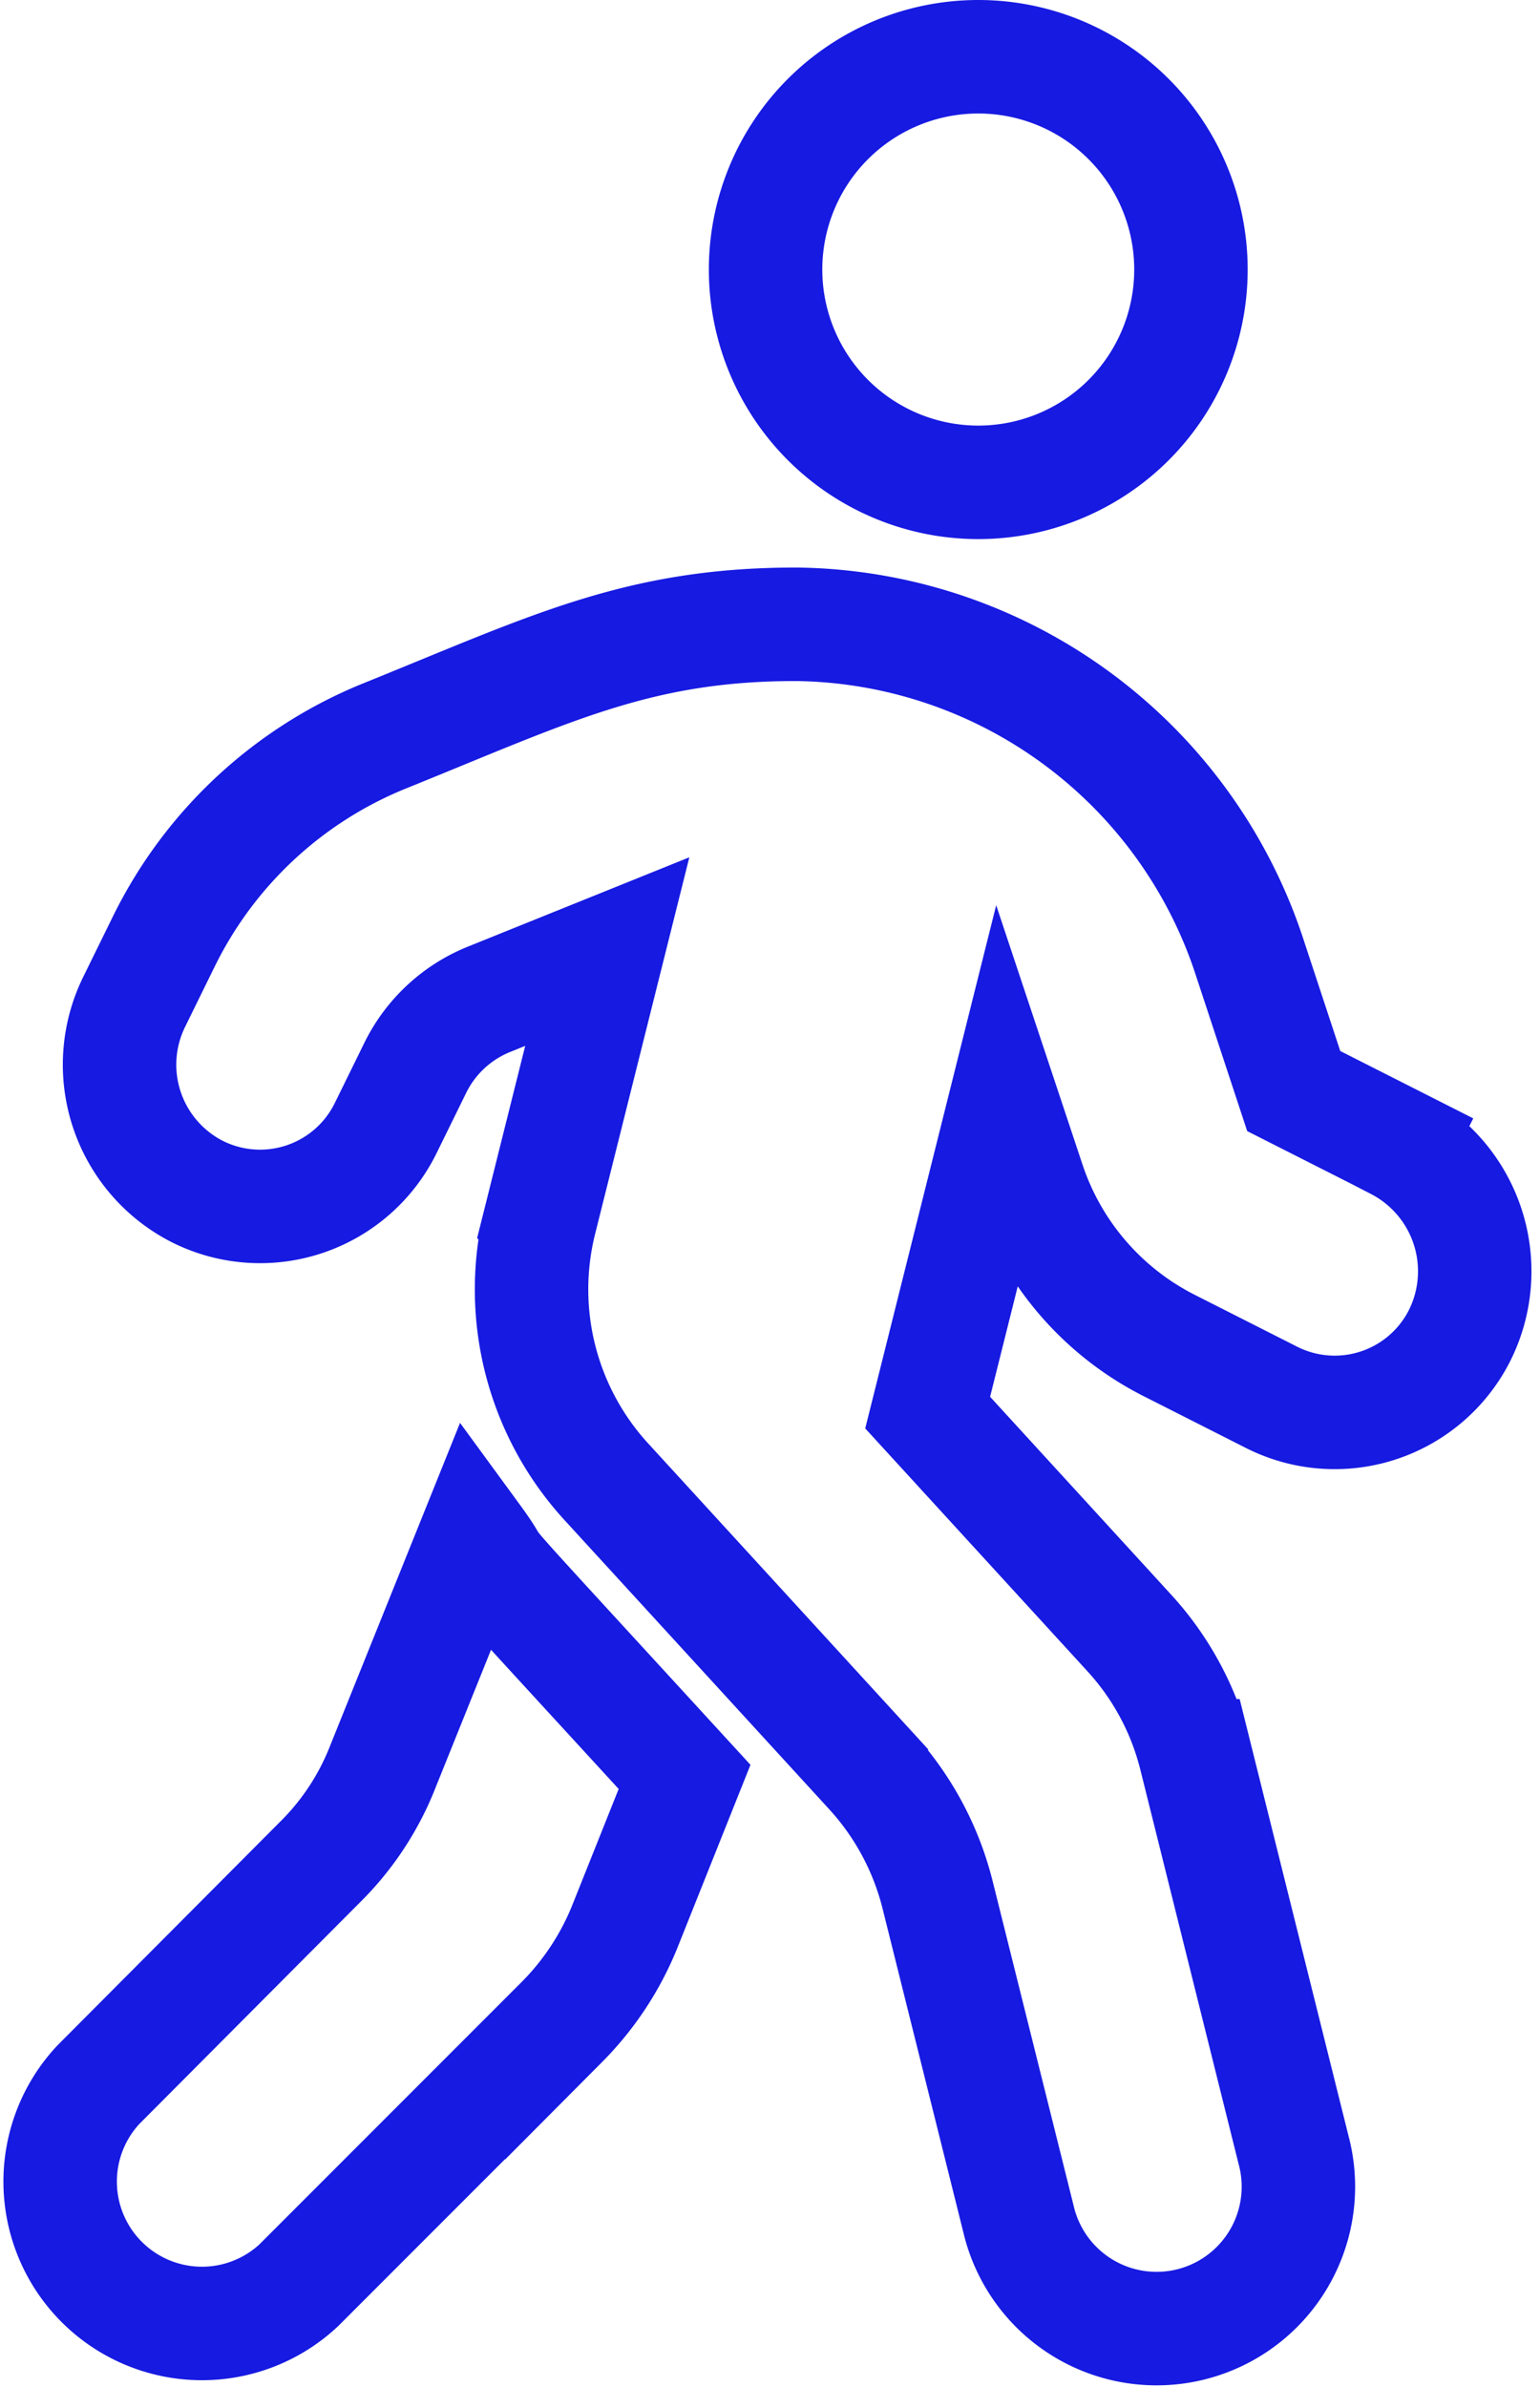 <?xml version="1.0" encoding="UTF-8"?> <svg xmlns="http://www.w3.org/2000/svg" width="20.361" height="31.543" viewBox="0 0 20.361 31.543"><g id="Icon_awesome-walking" data-name="Icon awesome-walking" transform="translate(0.75 0.75)"><path id="Icon_awesome-walking-2" data-name="Icon awesome-walking" d="M12.186,5.624A2.812,2.812,0,1,0,9.374,2.812,2.813,2.813,0,0,0,12.186,5.624Zm5.536,8.735-1.365-.691-.568-1.722A6.388,6.388,0,0,0,9.8,7.5c-2.109-.006-3.275.592-5.466,1.476a5.588,5.588,0,0,0-2.912,2.707l-.393.8a1.881,1.881,0,0,0,.832,2.513,1.85,1.85,0,0,0,2.49-.838l.393-.8a1.862,1.862,0,0,1,.967-.9l1.57-.633-.89,3.556a3.763,3.763,0,0,0,.873,3.445l3.509,3.831a3.781,3.781,0,0,1,.873,1.623l1.072,4.294a1.875,1.875,0,1,0,3.638-.908l-1.3-5.214a3.748,3.748,0,0,0-.873-1.623l-2.666-2.912,1.008-4.025.322.967a3.736,3.736,0,0,0,1.857,2.168l1.365.691a1.85,1.85,0,0,0,2.49-.838,1.9,1.9,0,0,0-.838-2.519ZM4.312,22.6a3.635,3.635,0,0,1-.832,1.26L.551,26.8A1.875,1.875,0,0,0,3.2,29.451l3.48-3.48a3.808,3.808,0,0,0,.832-1.26l.791-1.98c-3.24-3.533-2.267-2.449-2.777-3.146L4.312,22.6Z" transform="translate(-0.002)" fill="none" stroke="#171ae1" stroke-width="1.5"></path></g></svg> 